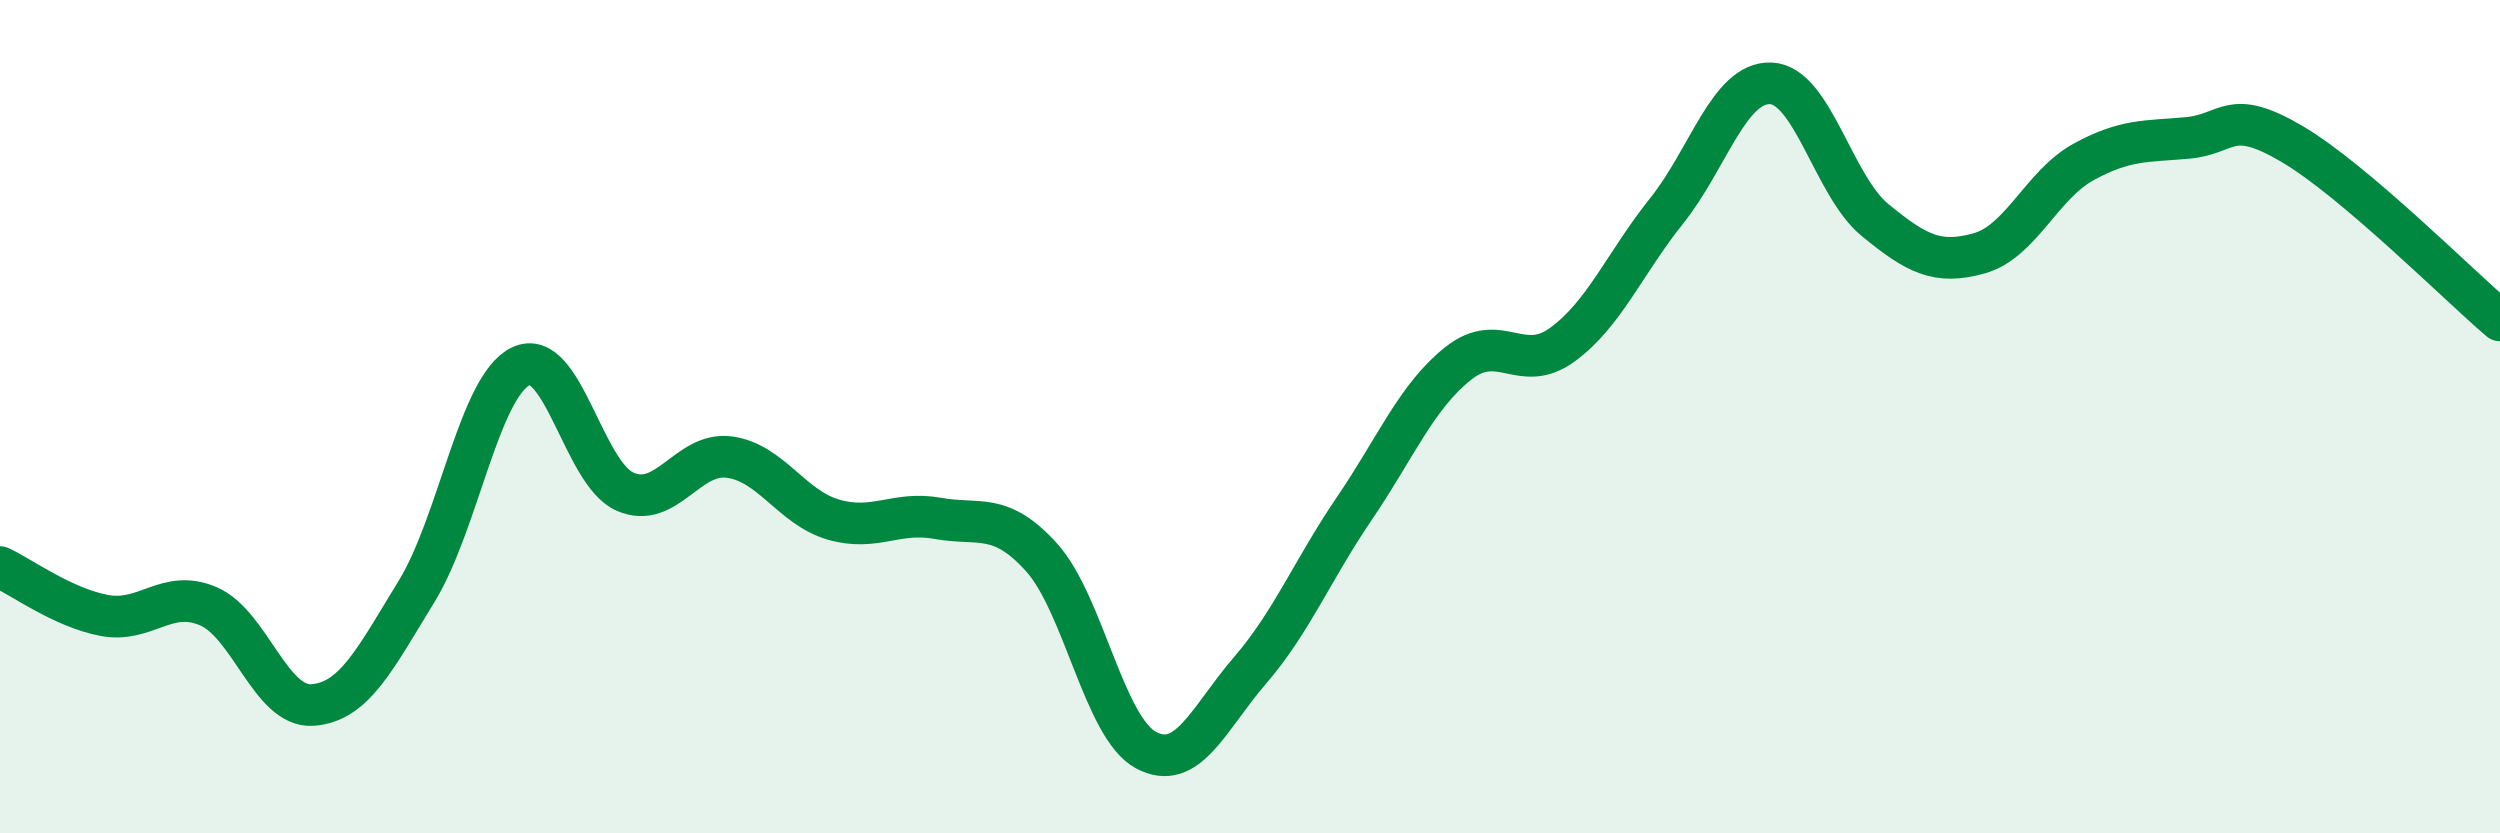 
    <svg width="60" height="20" viewBox="0 0 60 20" xmlns="http://www.w3.org/2000/svg">
      <path
        d="M 0,13.61 C 0.5,13.84 1.5,14.58 2.5,14.77 C 3.5,14.96 4,14.12 5,14.55 C 6,14.98 6.5,16.99 7.5,16.92 C 8.5,16.85 9,15.82 10,14.19 C 11,12.56 11.5,9.27 12.5,8.79 C 13.5,8.31 14,11.36 15,11.8 C 16,12.24 16.5,10.84 17.5,10.97 C 18.5,11.1 19,12.18 20,12.47 C 21,12.76 21.5,12.26 22.5,12.44 C 23.5,12.62 24,12.27 25,13.38 C 26,14.49 26.5,17.46 27.5,18 C 28.5,18.54 29,17.25 30,16.09 C 31,14.93 31.5,13.68 32.5,12.21 C 33.5,10.74 34,9.51 35,8.72 C 36,7.93 36.5,9 37.5,8.27 C 38.5,7.54 39,6.31 40,5.06 C 41,3.81 41.5,1.96 42.5,2 C 43.5,2.04 44,4.46 45,5.28 C 46,6.1 46.5,6.36 47.5,6.08 C 48.5,5.8 49,4.44 50,3.89 C 51,3.34 51.5,3.4 52.5,3.31 C 53.5,3.22 53.5,2.57 55,3.45 C 56.5,4.33 59,6.84 60,7.69L60 20L0 20Z"
        fill="#008740"
        opacity="0.1"
        stroke-linecap="round"
        stroke-linejoin="round"
      />
      <path
        d="M 0,13.61 C 0.5,13.84 1.5,14.58 2.5,14.77 C 3.5,14.96 4,14.12 5,14.55 C 6,14.98 6.5,16.99 7.5,16.92 C 8.5,16.85 9,15.82 10,14.19 C 11,12.56 11.5,9.27 12.5,8.79 C 13.5,8.31 14,11.36 15,11.8 C 16,12.24 16.5,10.84 17.5,10.97 C 18.5,11.1 19,12.18 20,12.47 C 21,12.76 21.5,12.26 22.5,12.44 C 23.5,12.62 24,12.27 25,13.38 C 26,14.49 26.5,17.46 27.5,18 C 28.5,18.54 29,17.25 30,16.09 C 31,14.93 31.5,13.68 32.5,12.21 C 33.5,10.74 34,9.51 35,8.72 C 36,7.93 36.5,9 37.5,8.27 C 38.5,7.54 39,6.31 40,5.06 C 41,3.81 41.5,1.96 42.5,2 C 43.5,2.04 44,4.46 45,5.28 C 46,6.1 46.5,6.36 47.5,6.08 C 48.5,5.8 49,4.44 50,3.89 C 51,3.34 51.5,3.4 52.5,3.31 C 53.5,3.22 53.5,2.57 55,3.45 C 56.5,4.33 59,6.84 60,7.69"
        stroke="#008740"
        stroke-width="1"
        fill="none"
        stroke-linecap="round"
        stroke-linejoin="round"
      />
    </svg>
  